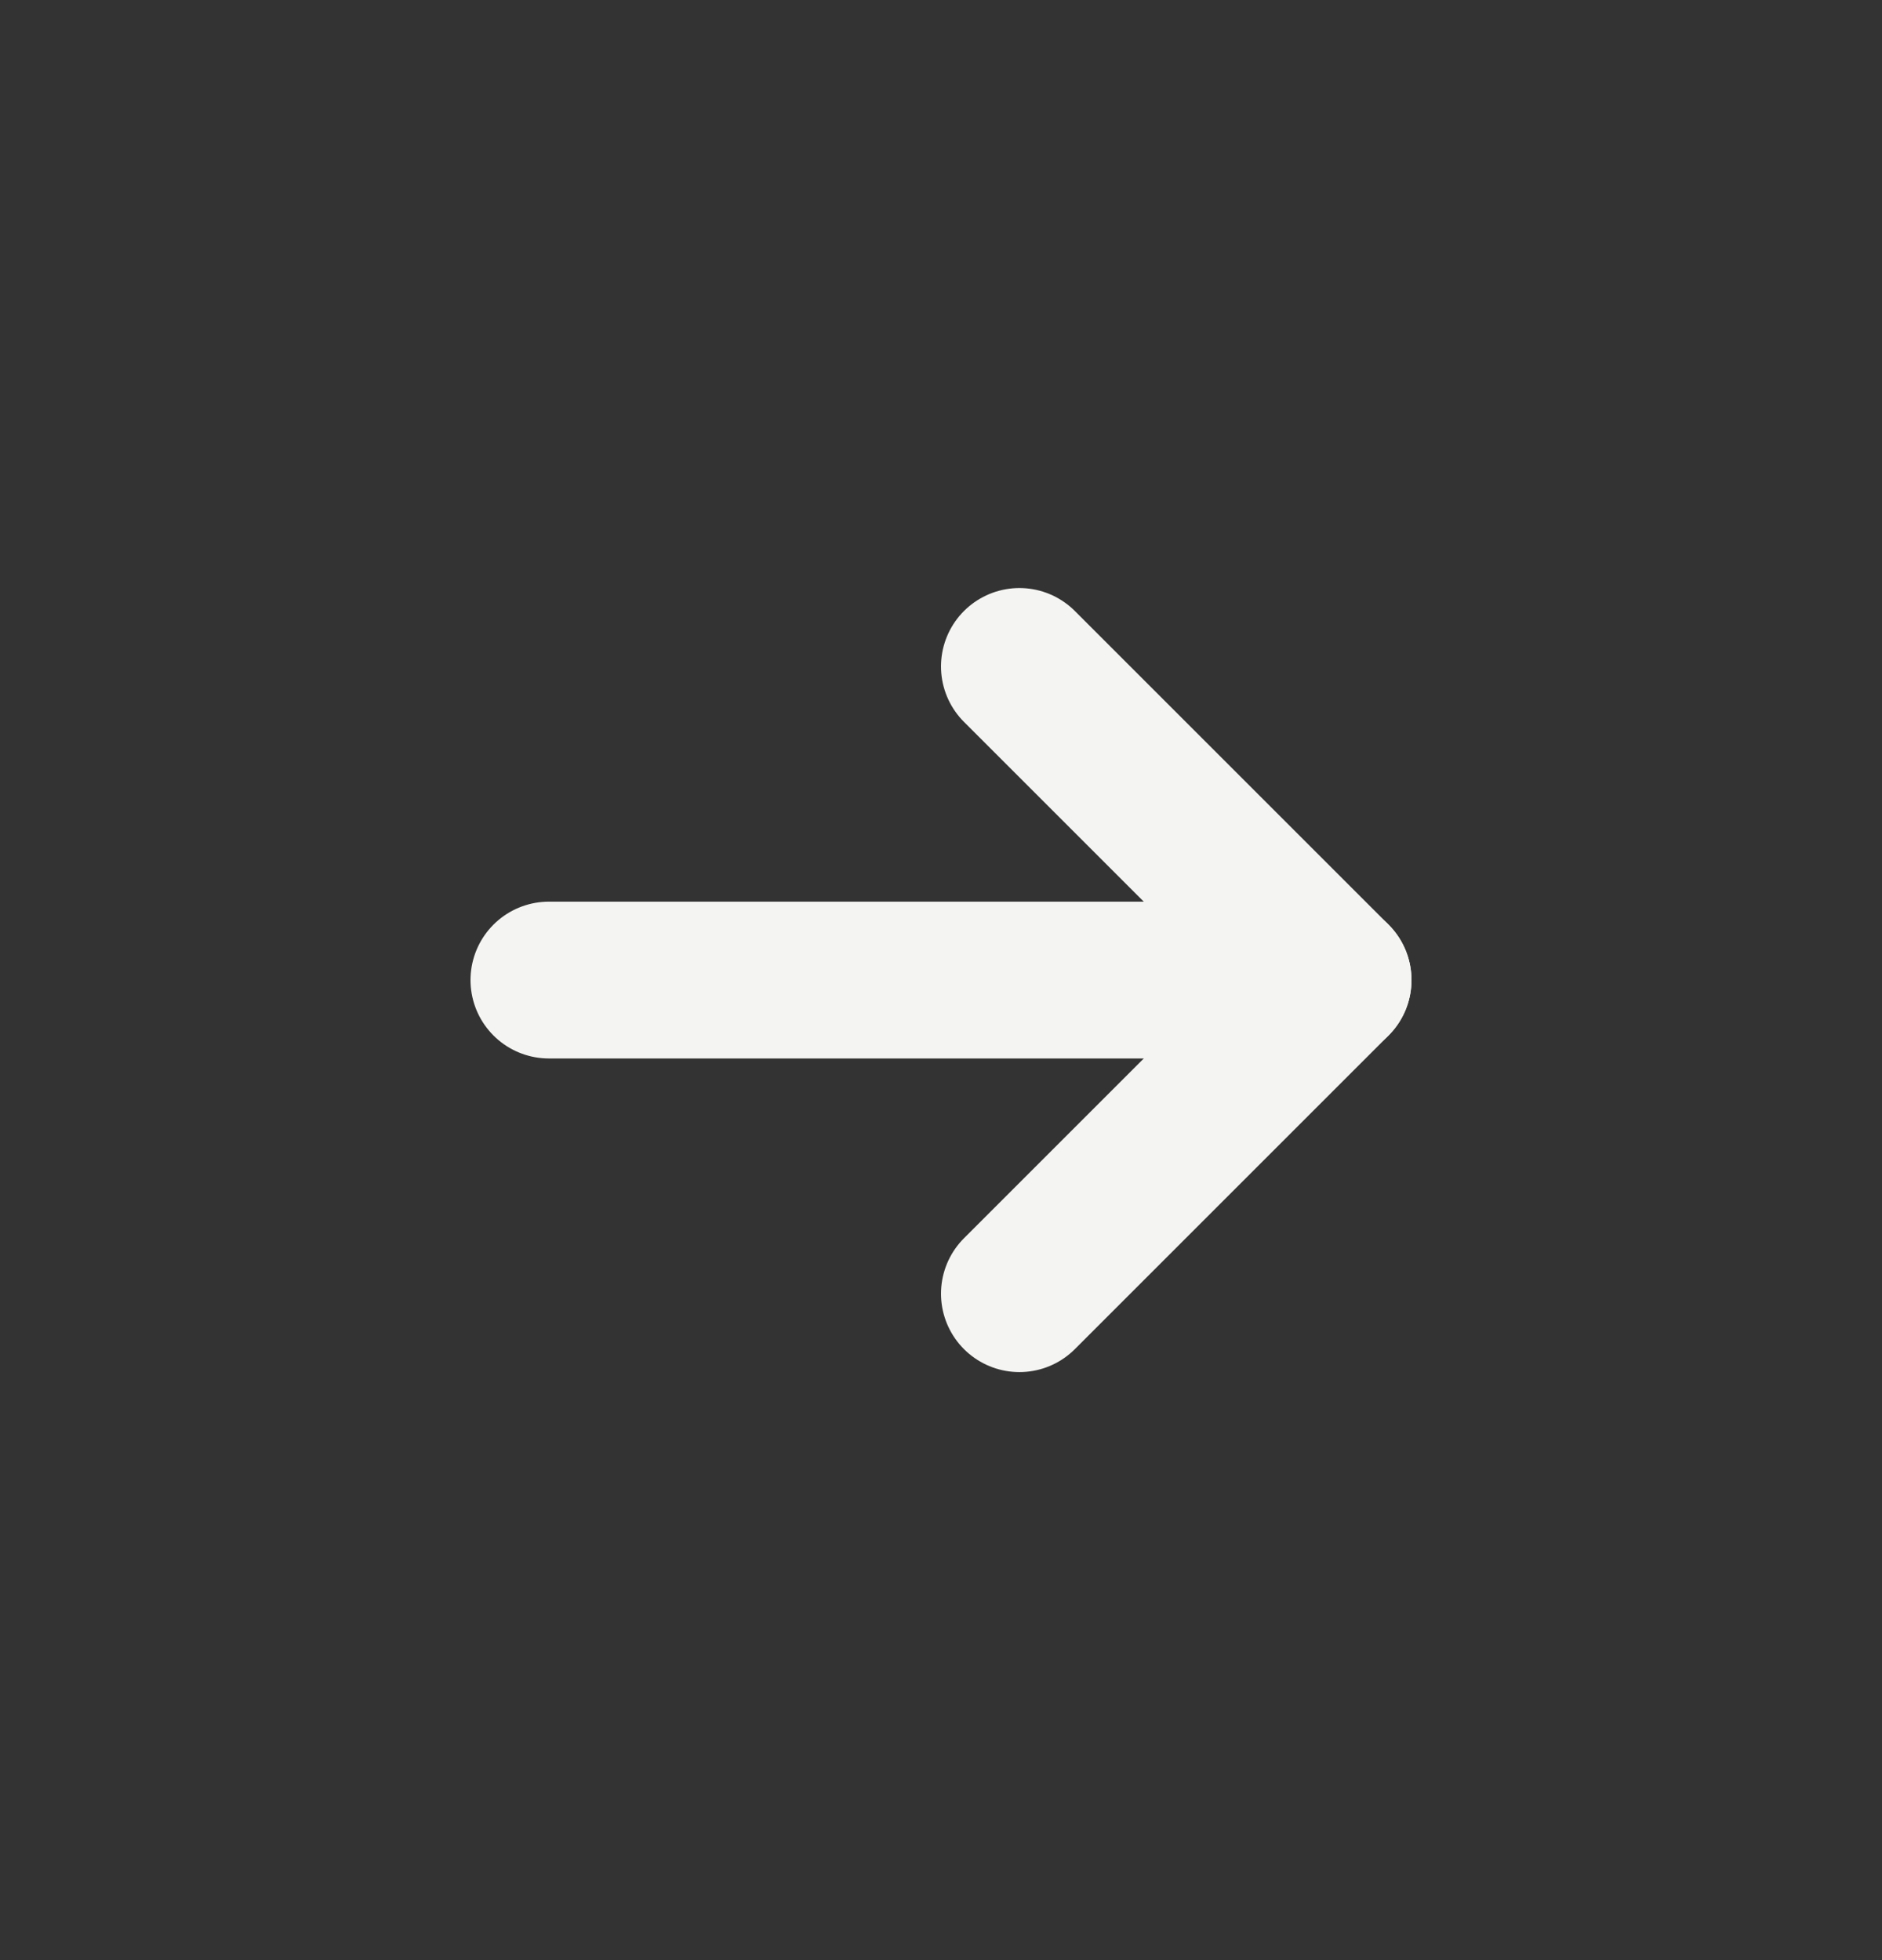 <?xml version="1.0" encoding="UTF-8"?> <svg xmlns="http://www.w3.org/2000/svg" width="24" height="25" viewBox="0 0 24 25" fill="none"><rect x="0" y="0" width="24" height="25" fill="#333333" stroke="none"/><path d="M7 12.5H17" stroke="#F4F5F2" stroke-width="2" stroke-linecap="round" stroke-linejoin="round"></path><path d="M13 8.5L17 12.5L13 16.5" stroke="#F4F5F2" stroke-width="2" stroke-linecap="round" stroke-linejoin="round"></path></svg> 